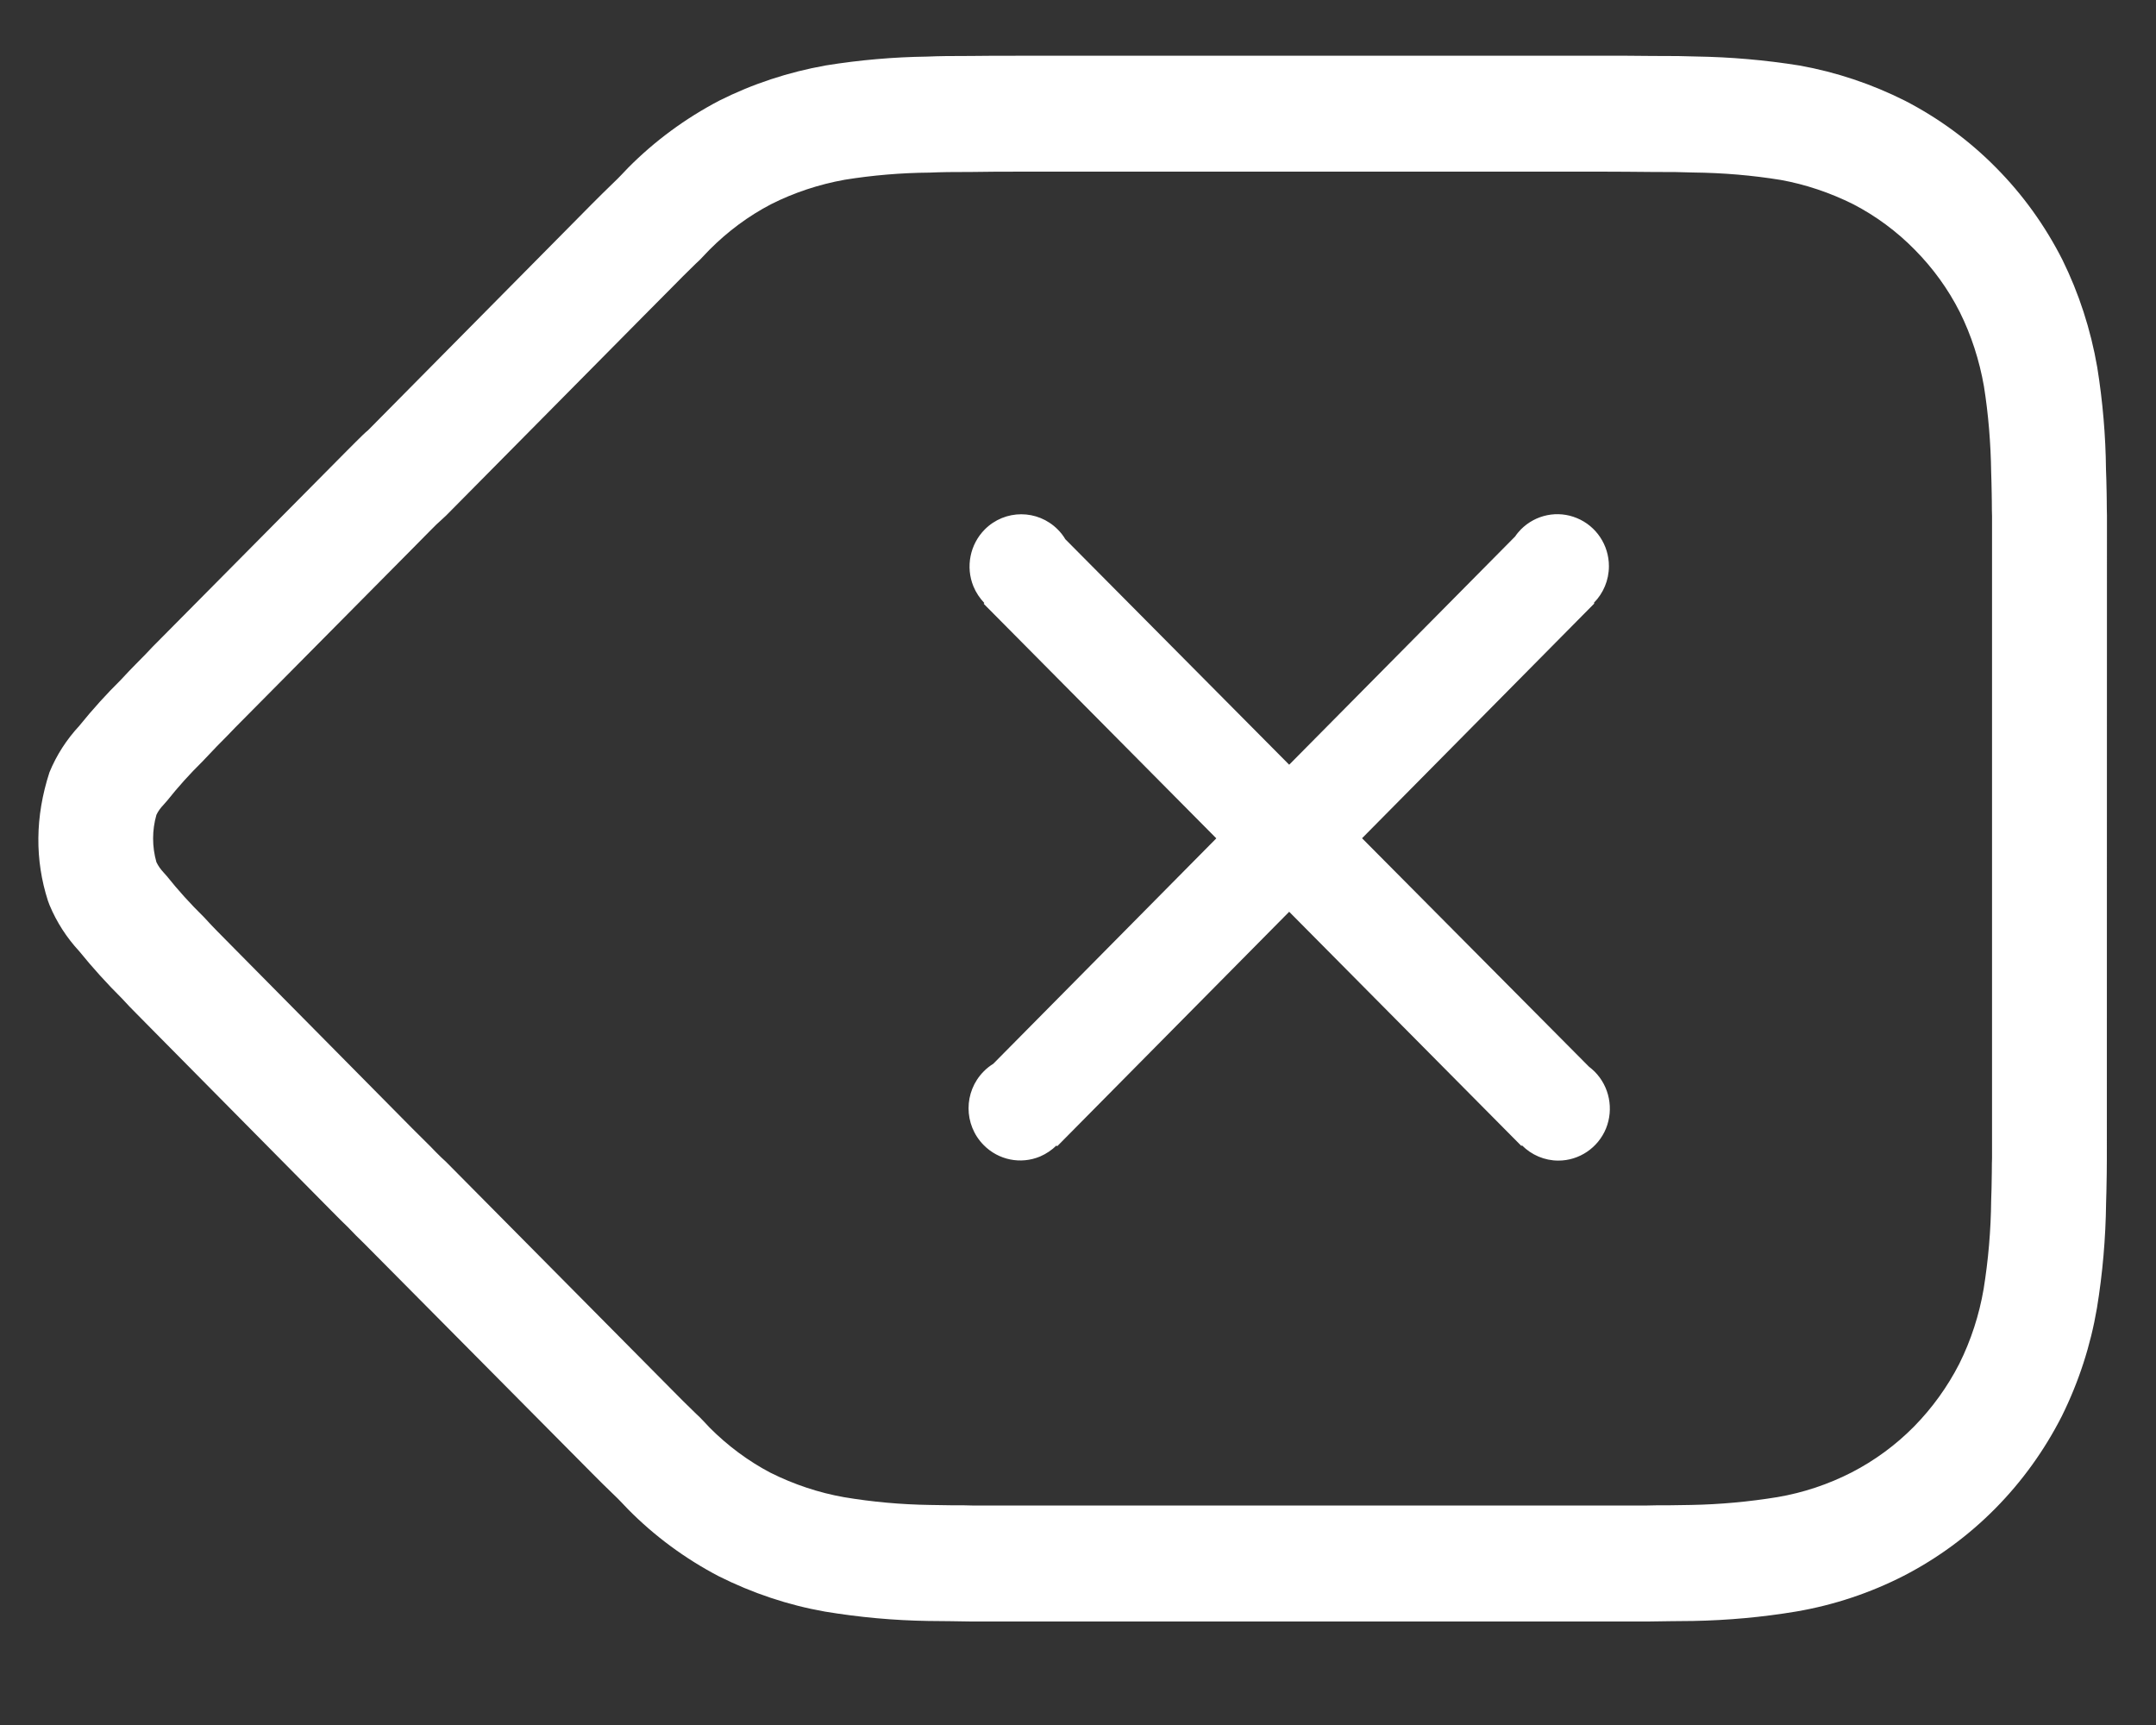 <svg width="20" height="16" viewBox="0 0 20 16" fill="none" xmlns="http://www.w3.org/2000/svg">
<rect x="0" y="0" width="20" height="16" fill="#333333" stroke="none"/>
<path fill-rule="evenodd" clip-rule="evenodd" d="M3.364 4.036C3.352 4.047 3.327 4.072 3.3 4.099C3.28 4.118 3.264 4.135 3.231 4.168L1.416 5.999C1.369 6.05 1.336 6.083 1.259 6.161C1.216 6.204 1.185 6.237 1.117 6.31C0.992 6.433 0.859 6.579 0.735 6.733C0.618 6.859 0.524 7.004 0.459 7.163C0.324 7.577 0.324 7.979 0.444 8.353L0.46 8.396C0.526 8.554 0.619 8.698 0.735 8.823C0.859 8.976 0.992 9.123 1.132 9.262C1.185 9.319 1.216 9.353 1.259 9.395L1.416 9.554L3.071 11.227C3.148 11.305 3.186 11.343 3.23 11.385C3.277 11.435 3.327 11.485 3.376 11.532C3.385 11.54 5.494 13.667 5.494 13.667C5.559 13.733 5.611 13.784 5.73 13.899C5.742 13.911 5.761 13.931 5.767 13.937C5.797 13.969 5.815 13.988 5.827 14C6.073 14.249 6.356 14.457 6.665 14.619C6.982 14.778 7.312 14.888 7.652 14.948C7.973 15.001 8.291 15.03 8.611 15.035C8.665 15.036 8.711 15.036 8.813 15.037C8.911 15.038 8.954 15.039 9.007 15.04H15.291C15.356 15.039 15.4 15.038 15.499 15.037C15.602 15.036 15.648 15.036 15.707 15.035C16.027 15.029 16.348 15 16.665 14.947C17.013 14.887 17.347 14.776 17.66 14.616C17.974 14.454 18.261 14.243 18.51 13.991C18.758 13.74 18.965 13.452 19.126 13.136C19.284 12.817 19.393 12.48 19.452 12.134C19.505 11.81 19.533 11.485 19.537 11.159C19.539 11.092 19.541 11.028 19.543 10.886C19.543 10.819 19.544 10.789 19.544 10.753L19.545 4.78C19.544 4.733 19.543 4.703 19.543 4.637L19.542 4.569C19.54 4.481 19.539 4.416 19.536 4.352C19.533 4.045 19.506 3.724 19.455 3.407C19.394 3.055 19.285 2.721 19.132 2.41C18.97 2.091 18.764 1.805 18.517 1.556C18.271 1.306 17.986 1.097 17.673 0.935C17.363 0.779 17.034 0.669 16.695 0.608C16.37 0.556 16.052 0.529 15.732 0.524C15.627 0.52 15.533 0.519 15.326 0.519C15.258 0.518 15.179 0.517 15.09 0.517C15.023 0.517 14.969 0.517 14.849 0.517H9.495C9.255 0.517 9.146 0.517 9.009 0.519C8.811 0.519 8.717 0.52 8.597 0.525C8.293 0.529 7.975 0.556 7.66 0.607C7.312 0.669 6.982 0.778 6.673 0.933C6.356 1.099 6.073 1.308 5.827 1.556C5.815 1.568 5.797 1.587 5.768 1.618C5.761 1.625 5.73 1.657 5.73 1.657C5.611 1.772 5.559 1.824 5.494 1.889L5.222 2.164L3.414 3.991C3.398 4.004 3.381 4.019 3.364 4.036ZM14.849 1.592C14.968 1.592 15.02 1.592 15.085 1.593C15.17 1.593 15.245 1.594 15.317 1.595C15.519 1.595 15.603 1.596 15.704 1.6C15.987 1.603 16.254 1.626 16.519 1.669C16.747 1.71 16.977 1.787 17.193 1.895C17.401 2.003 17.594 2.145 17.762 2.316C17.931 2.487 18.072 2.681 18.18 2.895C18.286 3.108 18.362 3.343 18.404 3.584C18.445 3.841 18.467 4.111 18.471 4.38C18.473 4.449 18.475 4.506 18.476 4.584L18.477 4.651C18.477 4.72 18.478 4.751 18.479 4.79L18.479 10.742C18.478 10.771 18.477 10.802 18.477 10.872C18.475 11.005 18.474 11.062 18.471 11.132C18.468 11.418 18.444 11.688 18.401 11.956C18.36 12.196 18.284 12.431 18.175 12.65C18.067 12.861 17.925 13.059 17.755 13.232C17.585 13.404 17.39 13.547 17.177 13.657C16.96 13.768 16.729 13.845 16.49 13.886C16.226 13.929 15.957 13.954 15.687 13.959C15.632 13.96 15.588 13.96 15.489 13.962C15.386 13.962 15.34 13.962 15.281 13.964H9.018C8.971 13.962 8.925 13.962 8.823 13.962C8.725 13.96 8.682 13.96 8.629 13.959C8.359 13.955 8.093 13.931 7.83 13.887C7.597 13.846 7.365 13.769 7.147 13.66C6.943 13.553 6.75 13.41 6.581 13.24L6.539 13.195C6.498 13.152 6.48 13.133 6.459 13.115C6.353 13.012 6.305 12.964 6.248 12.906L4.134 10.773C4.115 10.755 4.103 10.744 4.095 10.737C4.057 10.701 4.026 10.668 3.996 10.637C3.935 10.577 3.902 10.543 3.825 10.467L2.17 8.794L2.013 8.635C1.98 8.602 1.954 8.574 1.894 8.509C1.762 8.379 1.652 8.257 1.549 8.128L1.517 8.092C1.49 8.063 1.468 8.032 1.451 7.997C1.41 7.853 1.41 7.701 1.451 7.558C1.467 7.524 1.489 7.494 1.515 7.467L1.551 7.426C1.652 7.299 1.761 7.178 1.877 7.064C1.954 6.982 1.98 6.955 2.013 6.921C2.096 6.838 2.133 6.799 2.18 6.75L3.825 5.09L3.985 4.928C4.017 4.897 4.03 4.883 4.048 4.865L4.083 4.833C4.109 4.81 4.123 4.797 4.137 4.783L5.976 2.925L6.248 2.651C6.305 2.592 6.353 2.545 6.459 2.441C6.48 2.423 6.498 2.405 6.538 2.362L6.581 2.317C6.75 2.147 6.943 2.003 7.155 1.893C7.365 1.787 7.597 1.71 7.837 1.667C8.092 1.626 8.358 1.603 8.624 1.601C8.741 1.596 8.825 1.595 9.018 1.595C9.156 1.593 9.261 1.592 9.495 1.592H14.849ZM9.8 10.625C9.757 10.667 9.706 10.702 9.648 10.727C9.468 10.802 9.262 10.76 9.125 10.621C8.938 10.432 8.938 10.127 9.125 9.938C9.152 9.91 9.182 9.887 9.214 9.867L11.283 7.776L9.125 5.6L9.131 5.593C9.089 5.549 9.054 5.497 9.03 5.439C8.956 5.258 8.998 5.049 9.135 4.911C9.322 4.723 9.625 4.723 9.812 4.911C9.839 4.938 9.863 4.968 9.882 5.001L11.959 7.093L14.055 4.976C14.07 4.953 14.088 4.932 14.108 4.911C14.245 4.773 14.45 4.731 14.629 4.806C14.808 4.88 14.925 5.056 14.925 5.251C14.925 5.382 14.873 5.503 14.785 5.592L14.79 5.597L12.635 7.775L14.739 9.893C14.758 9.908 14.776 9.923 14.793 9.94C14.93 10.078 14.971 10.286 14.898 10.467C14.824 10.647 14.649 10.765 14.456 10.765C14.327 10.765 14.206 10.712 14.119 10.624L14.113 10.629L11.959 8.457L9.807 10.632L9.8 10.625Z" fill="white"/>
</svg>
